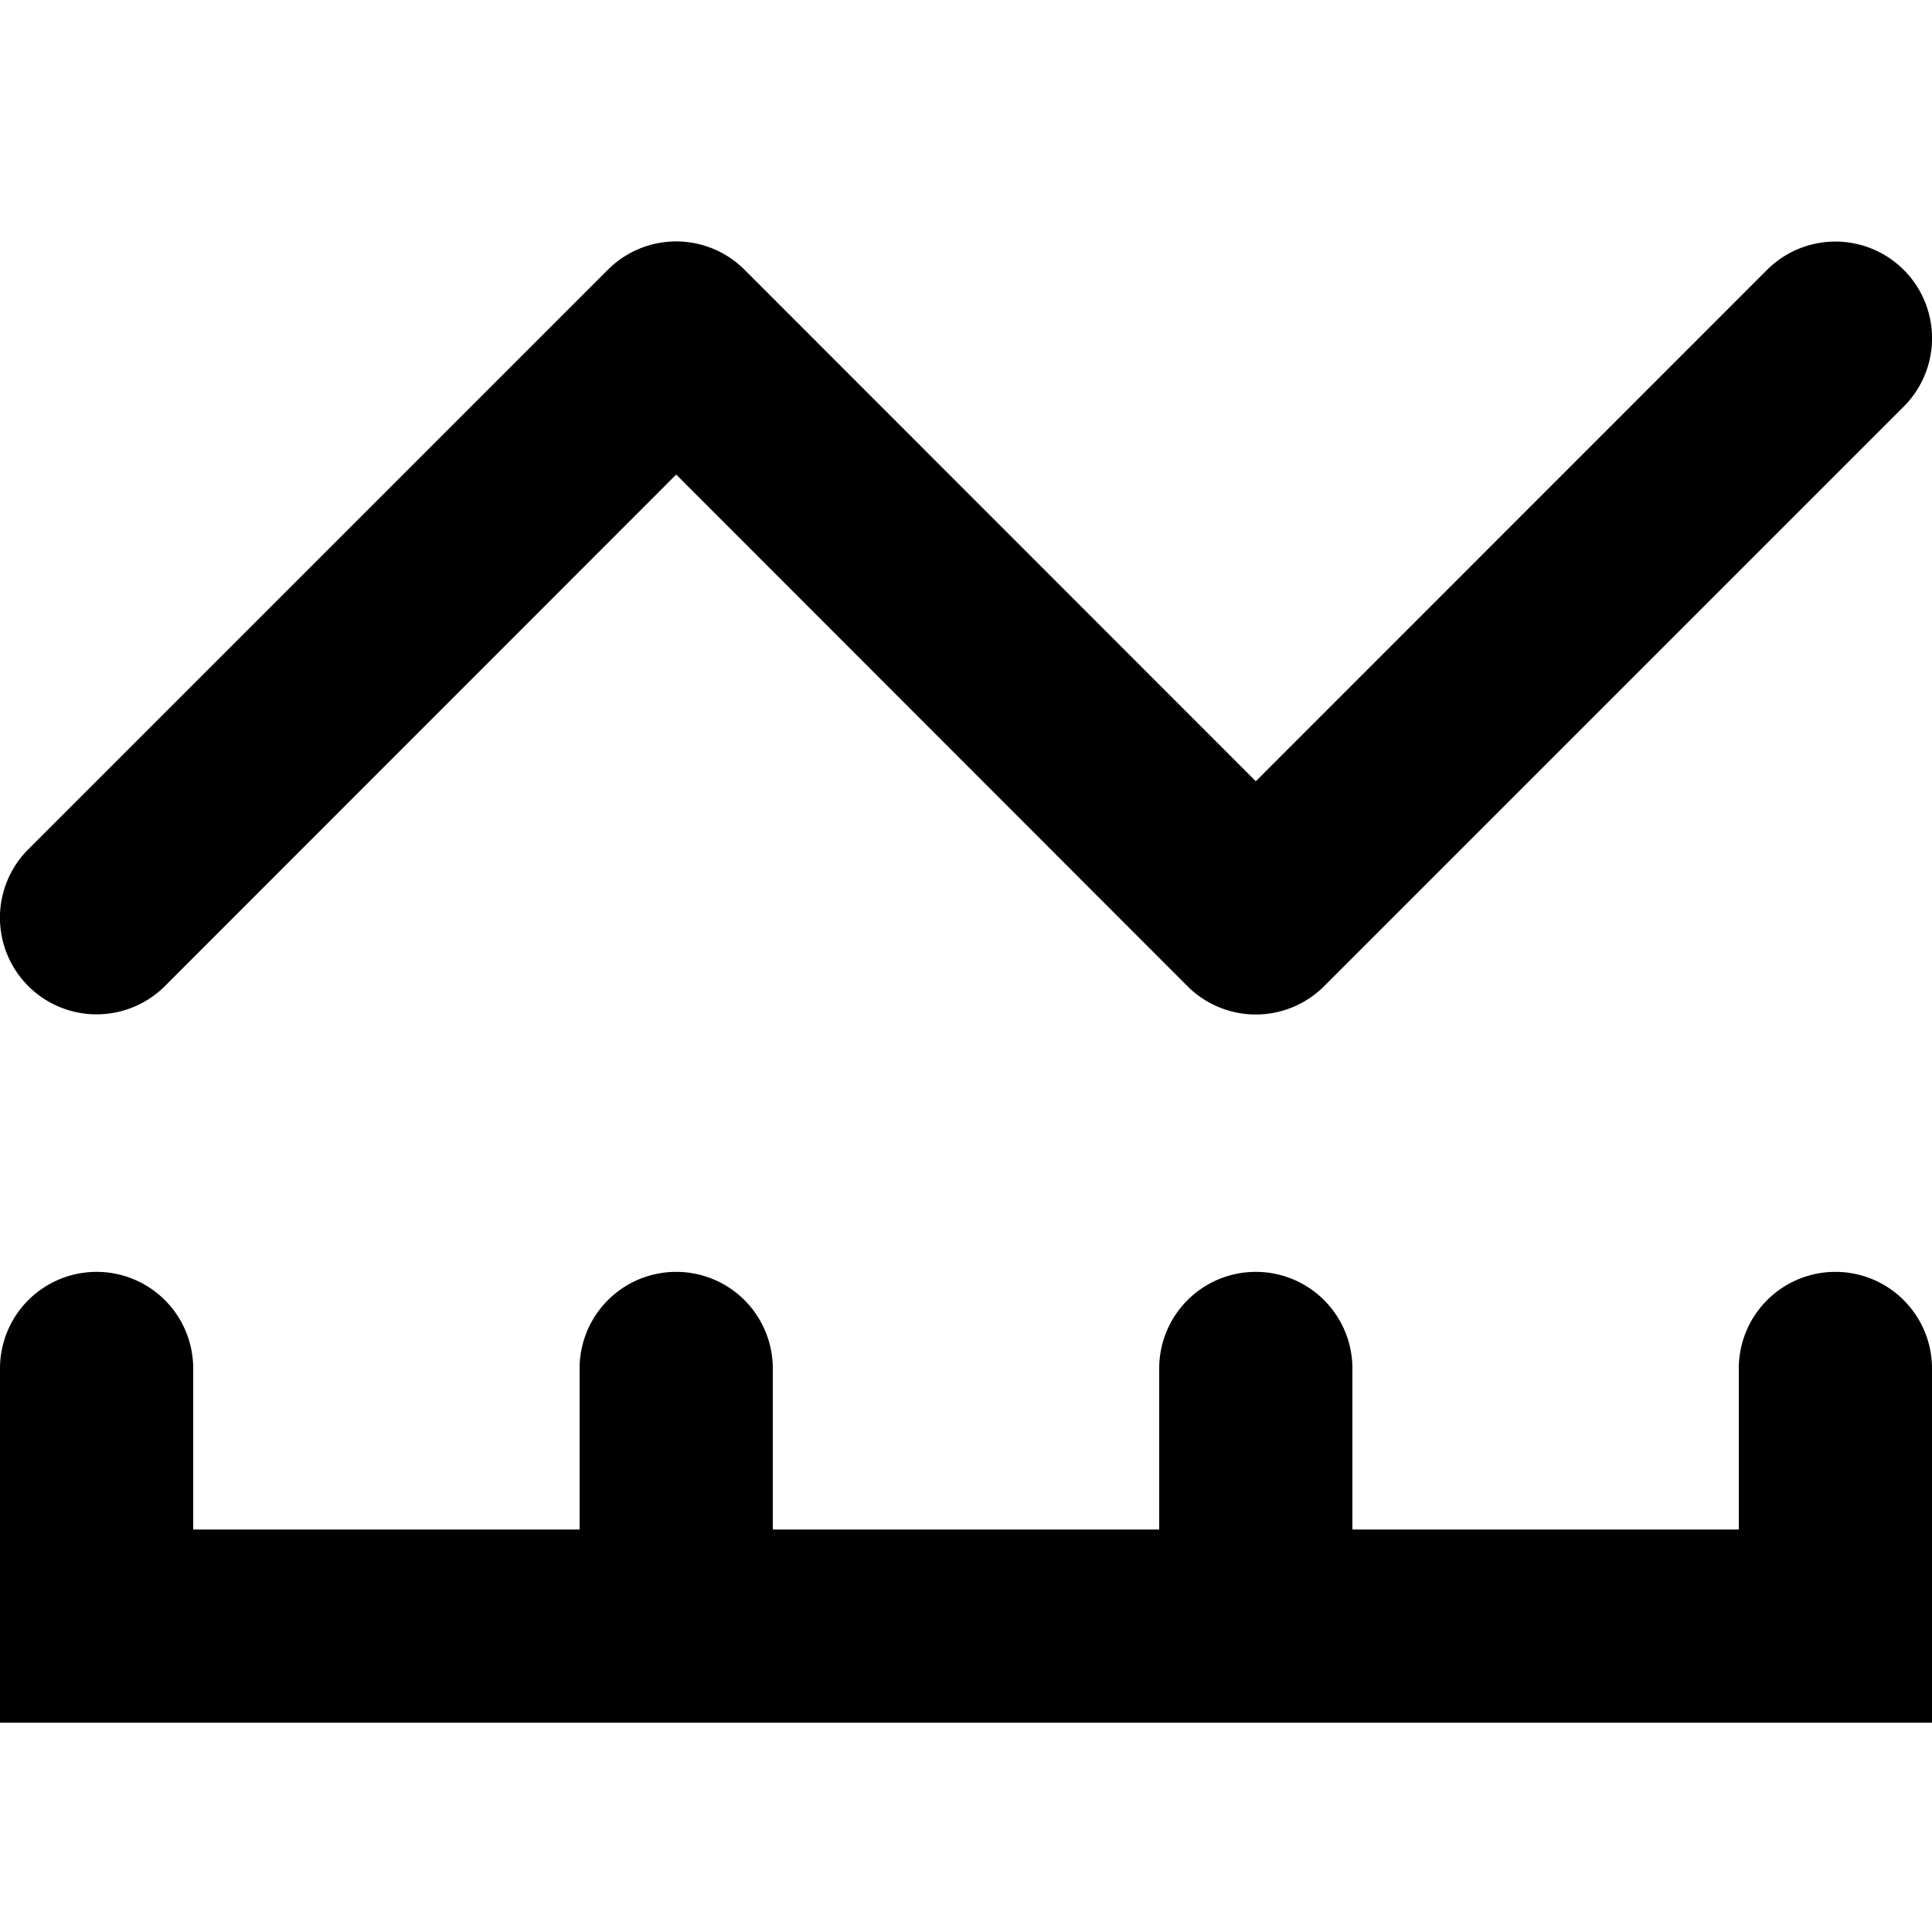 <?xml version="1.0" encoding="iso-8859-1"?>
<!-- Generator: www.svgicons.com -->
<svg xmlns="http://www.w3.org/2000/svg" width="800" height="800" viewBox="0 0 16 16">
<path fill="currentColor" fill-rule="evenodd" d="M5.034 2.234a.8.8 0 0 1 1.132 0L10.4 6.47l4.234-4.235a.8.8 0 0 1 1.132 1.132l-4.8 4.8a.8.8 0 0 1-1.132 0L5.6 3.93L1.366 8.166A.8.8 0 0 1 .234 7.034zM1.6 12.667v-1.334a.8.8 0 0 0-1.6 0v2.934h16v-2.934a.8.8 0 0 0-1.6 0v1.334h-3.2v-1.334a.8.8 0 0 0-1.6 0v1.334H6.4v-1.334a.8.8 0 0 0-1.6 0v1.334z" clip-rule="evenodd"/>
</svg>